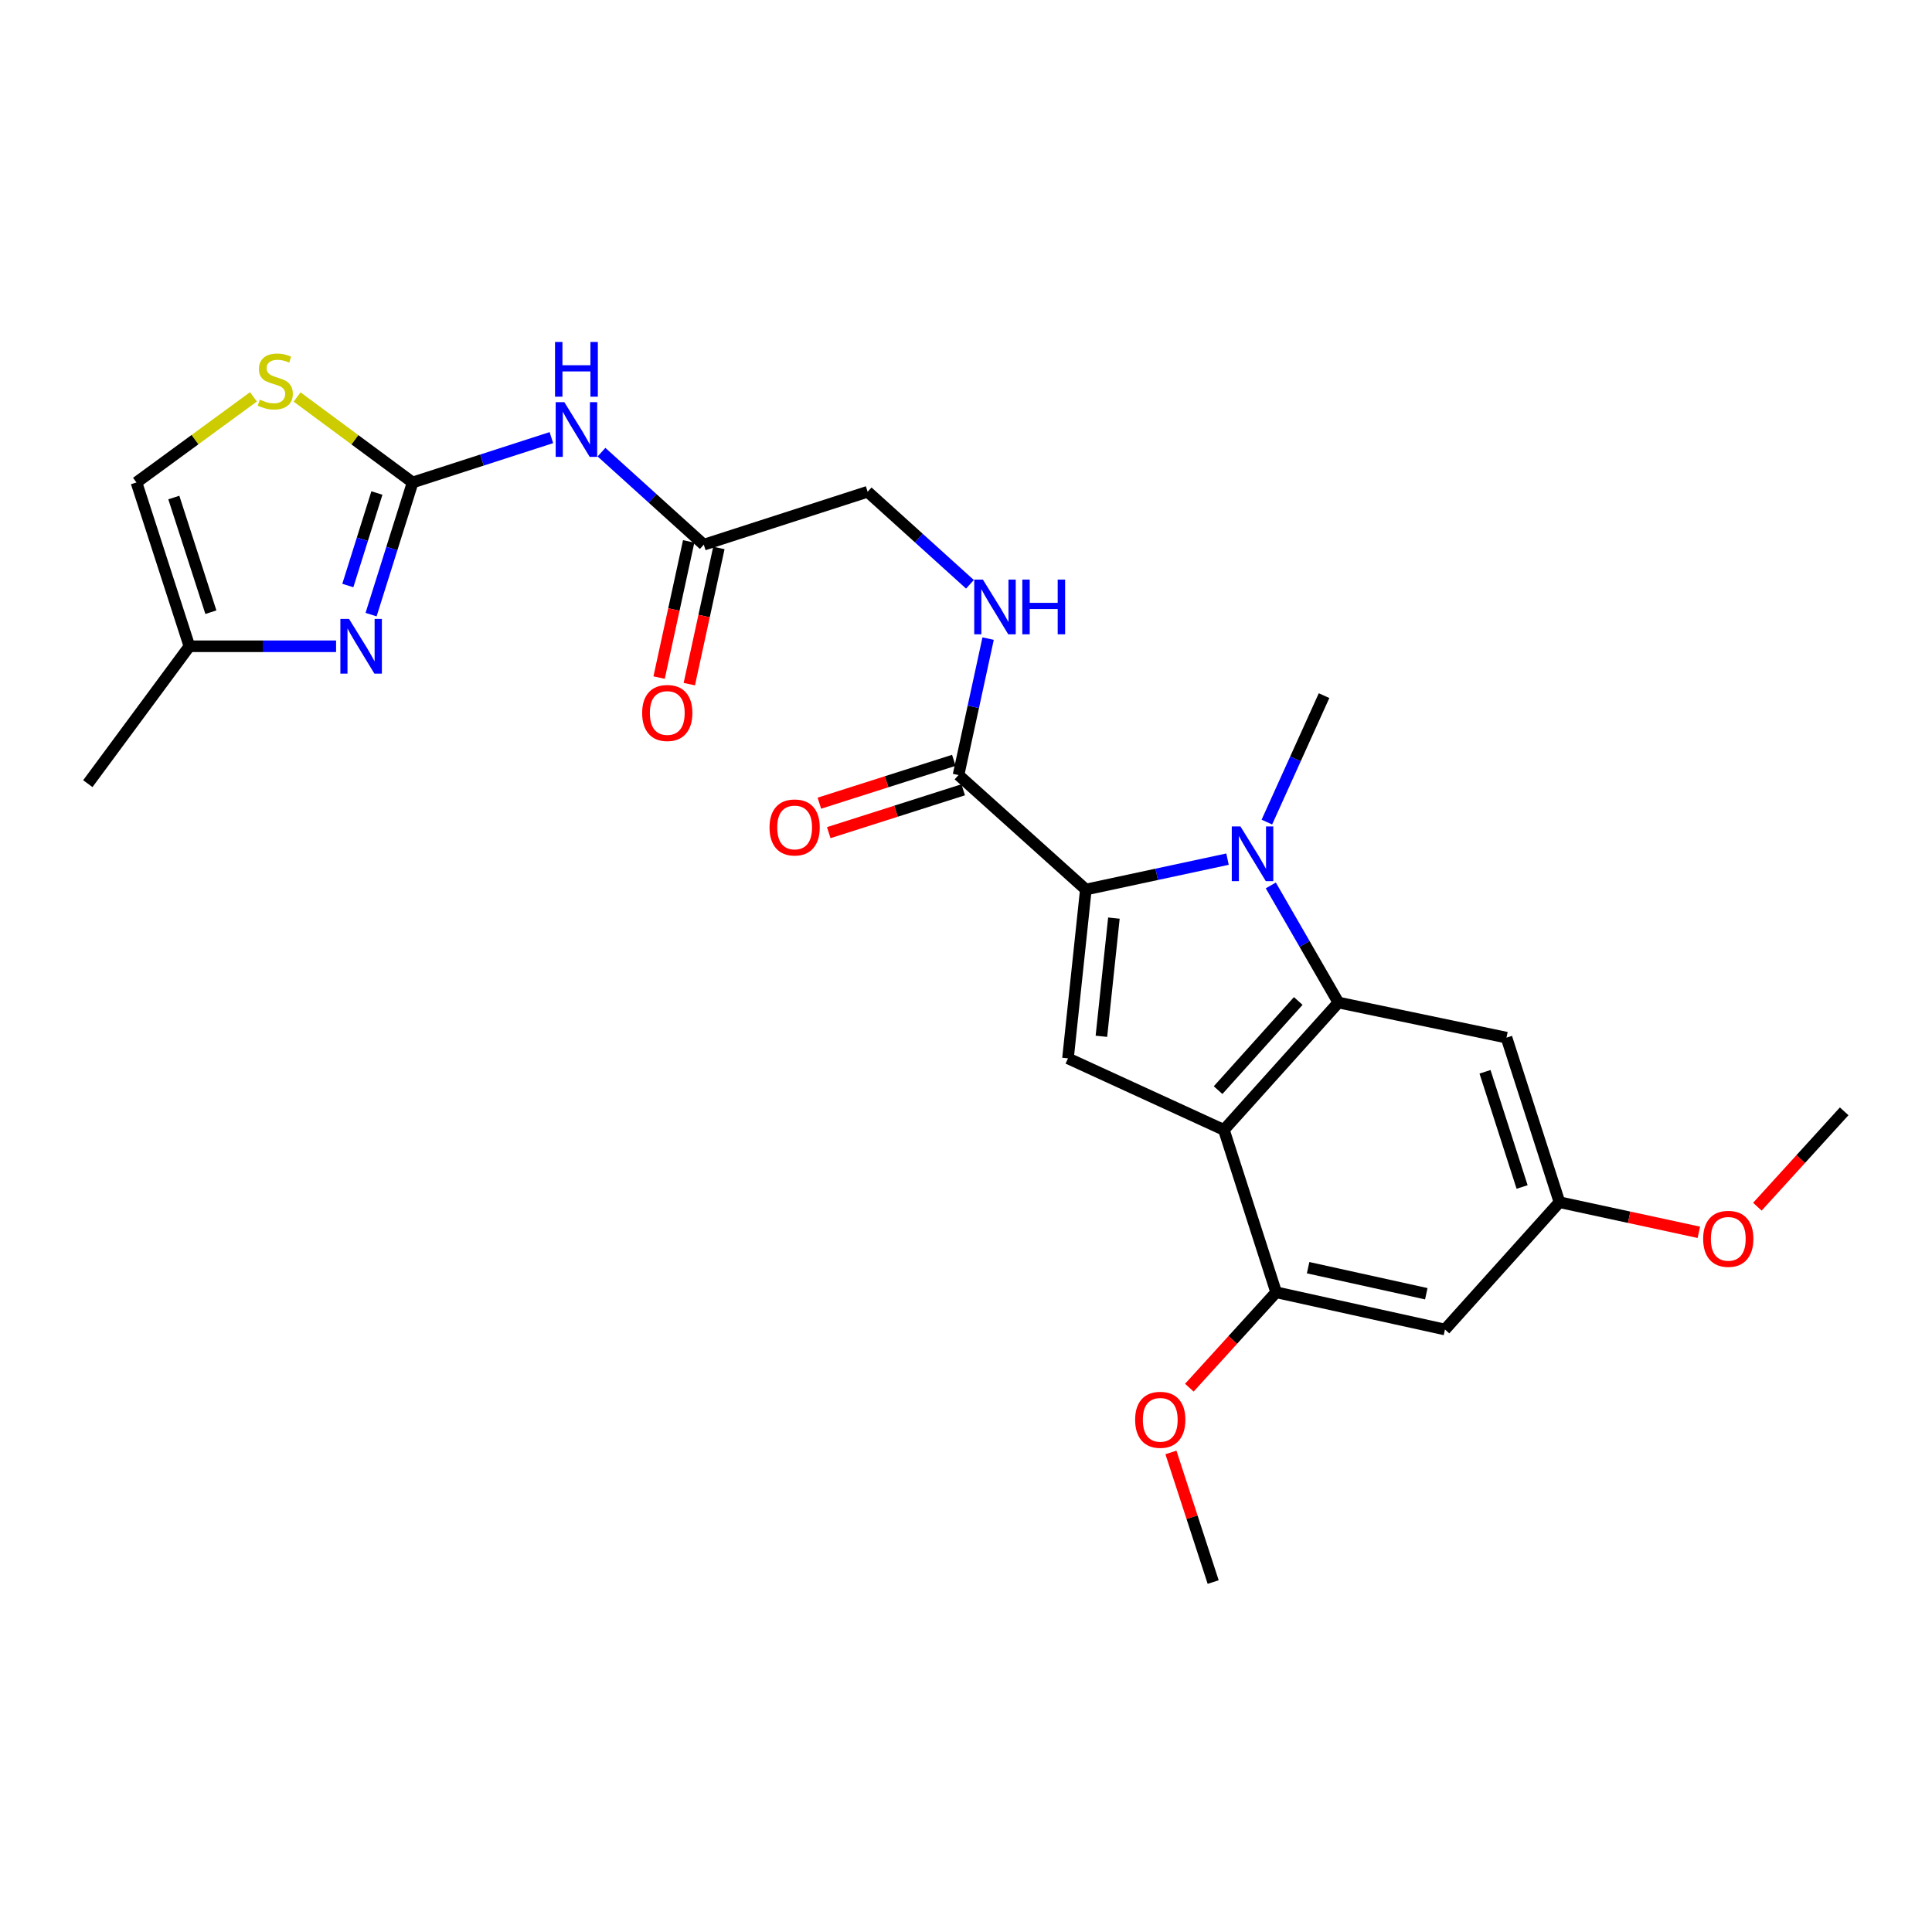 <?xml version='1.0' encoding='iso-8859-1'?>
<svg version='1.1' baseProfile='full'
              xmlns='http://www.w3.org/2000/svg'
                      xmlns:rdkit='http://www.rdkit.org/xml'
                      xmlns:xlink='http://www.w3.org/1999/xlink'
                  xml:space='preserve'
width='1000px' height='1000px' viewBox='0 0 1000 1000'>
<!-- END OF HEADER -->
<rect style='opacity:1.0;fill:#FFFFFF;stroke:none' width='1000' height='1000' x='0' y='0'> </rect>
<path class='bond-0' d='M 635.363,444.69 L 598.697,452.554' style='fill:none;fill-rule:evenodd;stroke:#0000FF;stroke-width:6px;stroke-linecap:butt;stroke-linejoin:miter;stroke-opacity:1' />
<path class='bond-0' d='M 598.697,452.554 L 562.031,460.418' style='fill:none;fill-rule:evenodd;stroke:#000000;stroke-width:6px;stroke-linecap:butt;stroke-linejoin:miter;stroke-opacity:1' />
<path class='bond-1' d='M 657.767,458.296 L 675.263,488.604' style='fill:none;fill-rule:evenodd;stroke:#0000FF;stroke-width:6px;stroke-linecap:butt;stroke-linejoin:miter;stroke-opacity:1' />
<path class='bond-1' d='M 675.263,488.604 L 692.76,518.912' style='fill:none;fill-rule:evenodd;stroke:#000000;stroke-width:6px;stroke-linecap:butt;stroke-linejoin:miter;stroke-opacity:1' />
<path class='bond-20' d='M 655.729,425.507 L 670.529,392.784' style='fill:none;fill-rule:evenodd;stroke:#0000FF;stroke-width:6px;stroke-linecap:butt;stroke-linejoin:miter;stroke-opacity:1' />
<path class='bond-20' d='M 670.529,392.784 L 685.329,360.061' style='fill:none;fill-rule:evenodd;stroke:#000000;stroke-width:6px;stroke-linecap:butt;stroke-linejoin:miter;stroke-opacity:1' />
<path class='bond-3' d='M 562.031,460.418 L 552.787,547.808' style='fill:none;fill-rule:evenodd;stroke:#000000;stroke-width:6px;stroke-linecap:butt;stroke-linejoin:miter;stroke-opacity:1' />
<path class='bond-3' d='M 576.555,475.21 L 570.084,536.382' style='fill:none;fill-rule:evenodd;stroke:#000000;stroke-width:6px;stroke-linecap:butt;stroke-linejoin:miter;stroke-opacity:1' />
<path class='bond-7' d='M 562.031,460.418 L 496.125,401.169' style='fill:none;fill-rule:evenodd;stroke:#000000;stroke-width:6px;stroke-linecap:butt;stroke-linejoin:miter;stroke-opacity:1' />
<path class='bond-2' d='M 692.76,518.912 L 633.493,584.836' style='fill:none;fill-rule:evenodd;stroke:#000000;stroke-width:6px;stroke-linecap:butt;stroke-linejoin:miter;stroke-opacity:1' />
<path class='bond-2' d='M 671.972,518.104 L 630.485,564.251' style='fill:none;fill-rule:evenodd;stroke:#000000;stroke-width:6px;stroke-linecap:butt;stroke-linejoin:miter;stroke-opacity:1' />
<path class='bond-10' d='M 692.76,518.912 L 779.758,537.08' style='fill:none;fill-rule:evenodd;stroke:#000000;stroke-width:6px;stroke-linecap:butt;stroke-linejoin:miter;stroke-opacity:1' />
<path class='bond-8' d='M 633.493,584.836 L 660.531,668.884' style='fill:none;fill-rule:evenodd;stroke:#000000;stroke-width:6px;stroke-linecap:butt;stroke-linejoin:miter;stroke-opacity:1' />
<path class='bond-26' d='M 633.493,584.836 L 552.787,547.808' style='fill:none;fill-rule:evenodd;stroke:#000000;stroke-width:6px;stroke-linecap:butt;stroke-linejoin:miter;stroke-opacity:1' />
<path class='bond-4' d='M 213.576,249.722 L 249.485,238.117' style='fill:none;fill-rule:evenodd;stroke:#000000;stroke-width:6px;stroke-linecap:butt;stroke-linejoin:miter;stroke-opacity:1' />
<path class='bond-4' d='M 249.485,238.117 L 285.393,226.511' style='fill:none;fill-rule:evenodd;stroke:#0000FF;stroke-width:6px;stroke-linecap:butt;stroke-linejoin:miter;stroke-opacity:1' />
<path class='bond-5' d='M 213.576,249.722 L 202.823,283.924' style='fill:none;fill-rule:evenodd;stroke:#000000;stroke-width:6px;stroke-linecap:butt;stroke-linejoin:miter;stroke-opacity:1' />
<path class='bond-5' d='M 202.823,283.924 L 192.07,318.125' style='fill:none;fill-rule:evenodd;stroke:#0000FF;stroke-width:6px;stroke-linecap:butt;stroke-linejoin:miter;stroke-opacity:1' />
<path class='bond-5' d='M 195.088,255.184 L 187.561,279.125' style='fill:none;fill-rule:evenodd;stroke:#000000;stroke-width:6px;stroke-linecap:butt;stroke-linejoin:miter;stroke-opacity:1' />
<path class='bond-5' d='M 187.561,279.125 L 180.034,303.067' style='fill:none;fill-rule:evenodd;stroke:#0000FF;stroke-width:6px;stroke-linecap:butt;stroke-linejoin:miter;stroke-opacity:1' />
<path class='bond-9' d='M 213.576,249.722 L 183.677,227.607' style='fill:none;fill-rule:evenodd;stroke:#000000;stroke-width:6px;stroke-linecap:butt;stroke-linejoin:miter;stroke-opacity:1' />
<path class='bond-9' d='M 183.677,227.607 L 153.778,205.491' style='fill:none;fill-rule:evenodd;stroke:#CCCC00;stroke-width:6px;stroke-linecap:butt;stroke-linejoin:miter;stroke-opacity:1' />
<path class='bond-11' d='M 173.958,334.507 L 135.998,334.507' style='fill:none;fill-rule:evenodd;stroke:#0000FF;stroke-width:6px;stroke-linecap:butt;stroke-linejoin:miter;stroke-opacity:1' />
<path class='bond-11' d='M 135.998,334.507 L 98.037,334.507' style='fill:none;fill-rule:evenodd;stroke:#000000;stroke-width:6px;stroke-linecap:butt;stroke-linejoin:miter;stroke-opacity:1' />
<path class='bond-6' d='M 311.323,234.041 L 337.8,257.983' style='fill:none;fill-rule:evenodd;stroke:#0000FF;stroke-width:6px;stroke-linecap:butt;stroke-linejoin:miter;stroke-opacity:1' />
<path class='bond-6' d='M 337.8,257.983 L 364.276,281.924' style='fill:none;fill-rule:evenodd;stroke:#000000;stroke-width:6px;stroke-linecap:butt;stroke-linejoin:miter;stroke-opacity:1' />
<path class='bond-15' d='M 496.125,401.169 L 503.787,365.854' style='fill:none;fill-rule:evenodd;stroke:#000000;stroke-width:6px;stroke-linecap:butt;stroke-linejoin:miter;stroke-opacity:1' />
<path class='bond-15' d='M 503.787,365.854 L 511.448,330.539' style='fill:none;fill-rule:evenodd;stroke:#0000FF;stroke-width:6px;stroke-linecap:butt;stroke-linejoin:miter;stroke-opacity:1' />
<path class='bond-17' d='M 493.695,393.548 L 458.898,404.64' style='fill:none;fill-rule:evenodd;stroke:#000000;stroke-width:6px;stroke-linecap:butt;stroke-linejoin:miter;stroke-opacity:1' />
<path class='bond-17' d='M 458.898,404.64 L 424.1,415.732' style='fill:none;fill-rule:evenodd;stroke:#FF0000;stroke-width:6px;stroke-linecap:butt;stroke-linejoin:miter;stroke-opacity:1' />
<path class='bond-17' d='M 498.554,408.791 L 463.757,419.883' style='fill:none;fill-rule:evenodd;stroke:#000000;stroke-width:6px;stroke-linecap:butt;stroke-linejoin:miter;stroke-opacity:1' />
<path class='bond-17' d='M 463.757,419.883 L 428.959,430.976' style='fill:none;fill-rule:evenodd;stroke:#FF0000;stroke-width:6px;stroke-linecap:butt;stroke-linejoin:miter;stroke-opacity:1' />
<path class='bond-21' d='M 660.531,668.884 L 638.066,693.572' style='fill:none;fill-rule:evenodd;stroke:#000000;stroke-width:6px;stroke-linecap:butt;stroke-linejoin:miter;stroke-opacity:1' />
<path class='bond-21' d='M 638.066,693.572 L 615.602,718.26' style='fill:none;fill-rule:evenodd;stroke:#FF0000;stroke-width:6px;stroke-linecap:butt;stroke-linejoin:miter;stroke-opacity:1' />
<path class='bond-27' d='M 660.531,668.884 L 747.911,688.153' style='fill:none;fill-rule:evenodd;stroke:#000000;stroke-width:6px;stroke-linecap:butt;stroke-linejoin:miter;stroke-opacity:1' />
<path class='bond-27' d='M 677.083,656.151 L 738.25,669.639' style='fill:none;fill-rule:evenodd;stroke:#000000;stroke-width:6px;stroke-linecap:butt;stroke-linejoin:miter;stroke-opacity:1' />
<path class='bond-14' d='M 131.182,205.413 L 100.908,227.568' style='fill:none;fill-rule:evenodd;stroke:#CCCC00;stroke-width:6px;stroke-linecap:butt;stroke-linejoin:miter;stroke-opacity:1' />
<path class='bond-14' d='M 100.908,227.568 L 70.635,249.722' style='fill:none;fill-rule:evenodd;stroke:#000000;stroke-width:6px;stroke-linecap:butt;stroke-linejoin:miter;stroke-opacity:1' />
<path class='bond-16' d='M 779.758,537.08 L 807.178,622.256' style='fill:none;fill-rule:evenodd;stroke:#000000;stroke-width:6px;stroke-linecap:butt;stroke-linejoin:miter;stroke-opacity:1' />
<path class='bond-16' d='M 768.642,554.759 L 787.836,614.382' style='fill:none;fill-rule:evenodd;stroke:#000000;stroke-width:6px;stroke-linecap:butt;stroke-linejoin:miter;stroke-opacity:1' />
<path class='bond-23' d='M 98.037,334.507 L 45.455,405.622' style='fill:none;fill-rule:evenodd;stroke:#000000;stroke-width:6px;stroke-linecap:butt;stroke-linejoin:miter;stroke-opacity:1' />
<path class='bond-28' d='M 98.037,334.507 L 70.635,249.722' style='fill:none;fill-rule:evenodd;stroke:#000000;stroke-width:6px;stroke-linecap:butt;stroke-linejoin:miter;stroke-opacity:1' />
<path class='bond-28' d='M 109.151,316.869 L 89.969,257.52' style='fill:none;fill-rule:evenodd;stroke:#000000;stroke-width:6px;stroke-linecap:butt;stroke-linejoin:miter;stroke-opacity:1' />
<path class='bond-12' d='M 364.276,281.924 L 449.088,254.54' style='fill:none;fill-rule:evenodd;stroke:#000000;stroke-width:6px;stroke-linecap:butt;stroke-linejoin:miter;stroke-opacity:1' />
<path class='bond-18' d='M 356.459,280.227 L 348.807,315.471' style='fill:none;fill-rule:evenodd;stroke:#000000;stroke-width:6px;stroke-linecap:butt;stroke-linejoin:miter;stroke-opacity:1' />
<path class='bond-18' d='M 348.807,315.471 L 341.155,350.714' style='fill:none;fill-rule:evenodd;stroke:#FF0000;stroke-width:6px;stroke-linecap:butt;stroke-linejoin:miter;stroke-opacity:1' />
<path class='bond-18' d='M 372.094,283.622 L 364.442,318.865' style='fill:none;fill-rule:evenodd;stroke:#000000;stroke-width:6px;stroke-linecap:butt;stroke-linejoin:miter;stroke-opacity:1' />
<path class='bond-18' d='M 364.442,318.865 L 356.79,354.109' style='fill:none;fill-rule:evenodd;stroke:#FF0000;stroke-width:6px;stroke-linecap:butt;stroke-linejoin:miter;stroke-opacity:1' />
<path class='bond-13' d='M 747.911,688.153 L 807.178,622.256' style='fill:none;fill-rule:evenodd;stroke:#000000;stroke-width:6px;stroke-linecap:butt;stroke-linejoin:miter;stroke-opacity:1' />
<path class='bond-19' d='M 502.042,302.431 L 475.565,278.485' style='fill:none;fill-rule:evenodd;stroke:#0000FF;stroke-width:6px;stroke-linecap:butt;stroke-linejoin:miter;stroke-opacity:1' />
<path class='bond-19' d='M 475.565,278.485 L 449.088,254.54' style='fill:none;fill-rule:evenodd;stroke:#000000;stroke-width:6px;stroke-linecap:butt;stroke-linejoin:miter;stroke-opacity:1' />
<path class='bond-22' d='M 807.178,622.256 L 843.247,630.049' style='fill:none;fill-rule:evenodd;stroke:#000000;stroke-width:6px;stroke-linecap:butt;stroke-linejoin:miter;stroke-opacity:1' />
<path class='bond-22' d='M 843.247,630.049 L 879.315,637.843' style='fill:none;fill-rule:evenodd;stroke:#FF0000;stroke-width:6px;stroke-linecap:butt;stroke-linejoin:miter;stroke-opacity:1' />
<path class='bond-24' d='M 606.074,751.778 L 617.006,785.326' style='fill:none;fill-rule:evenodd;stroke:#FF0000;stroke-width:6px;stroke-linecap:butt;stroke-linejoin:miter;stroke-opacity:1' />
<path class='bond-24' d='M 617.006,785.326 L 627.938,818.873' style='fill:none;fill-rule:evenodd;stroke:#000000;stroke-width:6px;stroke-linecap:butt;stroke-linejoin:miter;stroke-opacity:1' />
<path class='bond-25' d='M 909.612,624.586 L 932.079,599.903' style='fill:none;fill-rule:evenodd;stroke:#FF0000;stroke-width:6px;stroke-linecap:butt;stroke-linejoin:miter;stroke-opacity:1' />
<path class='bond-25' d='M 932.079,599.903 L 954.545,575.219' style='fill:none;fill-rule:evenodd;stroke:#000000;stroke-width:6px;stroke-linecap:butt;stroke-linejoin:miter;stroke-opacity:1' />
<path  class='atom-0' d='M 642.049 427.753
L 651.329 442.753
Q 652.249 444.233, 653.729 446.913
Q 655.209 449.593, 655.289 449.753
L 655.289 427.753
L 659.049 427.753
L 659.049 456.073
L 655.169 456.073
L 645.209 439.673
Q 644.049 437.753, 642.809 435.553
Q 641.609 433.353, 641.249 432.673
L 641.249 456.073
L 637.569 456.073
L 637.569 427.753
L 642.049 427.753
' fill='#0000FF'/>
<path  class='atom-6' d='M 180.66 320.347
L 189.94 335.347
Q 190.86 336.827, 192.34 339.507
Q 193.82 342.187, 193.9 342.347
L 193.9 320.347
L 197.66 320.347
L 197.66 348.667
L 193.78 348.667
L 183.82 332.267
Q 182.66 330.347, 181.42 328.147
Q 180.22 325.947, 179.86 325.267
L 179.86 348.667
L 176.18 348.667
L 176.18 320.347
L 180.66 320.347
' fill='#0000FF'/>
<path  class='atom-7' d='M 292.101 208.16
L 301.381 223.16
Q 302.301 224.64, 303.781 227.32
Q 305.261 230, 305.341 230.16
L 305.341 208.16
L 309.101 208.16
L 309.101 236.48
L 305.221 236.48
L 295.261 220.08
Q 294.101 218.16, 292.861 215.96
Q 291.661 213.76, 291.301 213.08
L 291.301 236.48
L 287.621 236.48
L 287.621 208.16
L 292.101 208.16
' fill='#0000FF'/>
<path  class='atom-7' d='M 287.281 177.008
L 291.121 177.008
L 291.121 189.048
L 305.601 189.048
L 305.601 177.008
L 309.441 177.008
L 309.441 205.328
L 305.601 205.328
L 305.601 192.248
L 291.121 192.248
L 291.121 205.328
L 287.281 205.328
L 287.281 177.008
' fill='#0000FF'/>
<path  class='atom-10' d='M 134.488 206.859
Q 134.808 206.979, 136.128 207.539
Q 137.448 208.099, 138.888 208.459
Q 140.368 208.779, 141.808 208.779
Q 144.488 208.779, 146.048 207.499
Q 147.608 206.179, 147.608 203.899
Q 147.608 202.339, 146.808 201.379
Q 146.048 200.419, 144.848 199.899
Q 143.648 199.379, 141.648 198.779
Q 139.128 198.019, 137.608 197.299
Q 136.128 196.579, 135.048 195.059
Q 134.008 193.539, 134.008 190.979
Q 134.008 187.419, 136.408 185.219
Q 138.848 183.019, 143.648 183.019
Q 146.928 183.019, 150.648 184.579
L 149.728 187.659
Q 146.328 186.259, 143.768 186.259
Q 141.008 186.259, 139.488 187.419
Q 137.968 188.539, 138.008 190.499
Q 138.008 192.019, 138.768 192.939
Q 139.568 193.859, 140.688 194.379
Q 141.848 194.899, 143.768 195.499
Q 146.328 196.299, 147.848 197.099
Q 149.368 197.899, 150.448 199.539
Q 151.568 201.139, 151.568 203.899
Q 151.568 207.819, 148.928 209.939
Q 146.328 212.019, 141.968 212.019
Q 139.448 212.019, 137.528 211.459
Q 135.648 210.939, 133.408 210.019
L 134.488 206.859
' fill='#CCCC00'/>
<path  class='atom-16' d='M 508.743 299.993
L 518.023 314.993
Q 518.943 316.473, 520.423 319.153
Q 521.903 321.833, 521.983 321.993
L 521.983 299.993
L 525.743 299.993
L 525.743 328.313
L 521.863 328.313
L 511.903 311.913
Q 510.743 309.993, 509.503 307.793
Q 508.303 305.593, 507.943 304.913
L 507.943 328.313
L 504.263 328.313
L 504.263 299.993
L 508.743 299.993
' fill='#0000FF'/>
<path  class='atom-16' d='M 529.143 299.993
L 532.983 299.993
L 532.983 312.033
L 547.463 312.033
L 547.463 299.993
L 551.303 299.993
L 551.303 328.313
L 547.463 328.313
L 547.463 315.233
L 532.983 315.233
L 532.983 328.313
L 529.143 328.313
L 529.143 299.993
' fill='#0000FF'/>
<path  class='atom-18' d='M 398.304 428.287
Q 398.304 421.487, 401.664 417.687
Q 405.024 413.887, 411.304 413.887
Q 417.584 413.887, 420.944 417.687
Q 424.304 421.487, 424.304 428.287
Q 424.304 435.167, 420.904 439.087
Q 417.504 442.967, 411.304 442.967
Q 405.064 442.967, 401.664 439.087
Q 398.304 435.207, 398.304 428.287
M 411.304 439.767
Q 415.624 439.767, 417.944 436.887
Q 420.304 433.967, 420.304 428.287
Q 420.304 422.727, 417.944 419.927
Q 415.624 417.087, 411.304 417.087
Q 406.984 417.087, 404.624 419.887
Q 402.304 422.687, 402.304 428.287
Q 402.304 434.007, 404.624 436.887
Q 406.984 439.767, 411.304 439.767
' fill='#FF0000'/>
<path  class='atom-19' d='M 332.38 369.038
Q 332.38 362.238, 335.74 358.438
Q 339.1 354.638, 345.38 354.638
Q 351.66 354.638, 355.02 358.438
Q 358.38 362.238, 358.38 369.038
Q 358.38 375.918, 354.98 379.838
Q 351.58 383.718, 345.38 383.718
Q 339.14 383.718, 335.74 379.838
Q 332.38 375.958, 332.38 369.038
M 345.38 380.518
Q 349.7 380.518, 352.02 377.638
Q 354.38 374.718, 354.38 369.038
Q 354.38 363.478, 352.02 360.678
Q 349.7 357.838, 345.38 357.838
Q 341.06 357.838, 338.7 360.638
Q 336.38 363.438, 336.38 369.038
Q 336.38 374.758, 338.7 377.638
Q 341.06 380.518, 345.38 380.518
' fill='#FF0000'/>
<path  class='atom-22' d='M 587.544 734.888
Q 587.544 728.088, 590.904 724.288
Q 594.264 720.488, 600.544 720.488
Q 606.824 720.488, 610.184 724.288
Q 613.544 728.088, 613.544 734.888
Q 613.544 741.768, 610.144 745.688
Q 606.744 749.568, 600.544 749.568
Q 594.304 749.568, 590.904 745.688
Q 587.544 741.808, 587.544 734.888
M 600.544 746.368
Q 604.864 746.368, 607.184 743.488
Q 609.544 740.568, 609.544 734.888
Q 609.544 729.328, 607.184 726.528
Q 604.864 723.688, 600.544 723.688
Q 596.224 723.688, 593.864 726.488
Q 591.544 729.288, 591.544 734.888
Q 591.544 740.608, 593.864 743.488
Q 596.224 746.368, 600.544 746.368
' fill='#FF0000'/>
<path  class='atom-23' d='M 881.55 641.214
Q 881.55 634.414, 884.91 630.614
Q 888.27 626.814, 894.55 626.814
Q 900.83 626.814, 904.19 630.614
Q 907.55 634.414, 907.55 641.214
Q 907.55 648.094, 904.15 652.014
Q 900.75 655.894, 894.55 655.894
Q 888.31 655.894, 884.91 652.014
Q 881.55 648.134, 881.55 641.214
M 894.55 652.694
Q 898.87 652.694, 901.19 649.814
Q 903.55 646.894, 903.55 641.214
Q 903.55 635.654, 901.19 632.854
Q 898.87 630.014, 894.55 630.014
Q 890.23 630.014, 887.87 632.814
Q 885.55 635.614, 885.55 641.214
Q 885.55 646.934, 887.87 649.814
Q 890.23 652.694, 894.55 652.694
' fill='#FF0000'/>
</svg>
